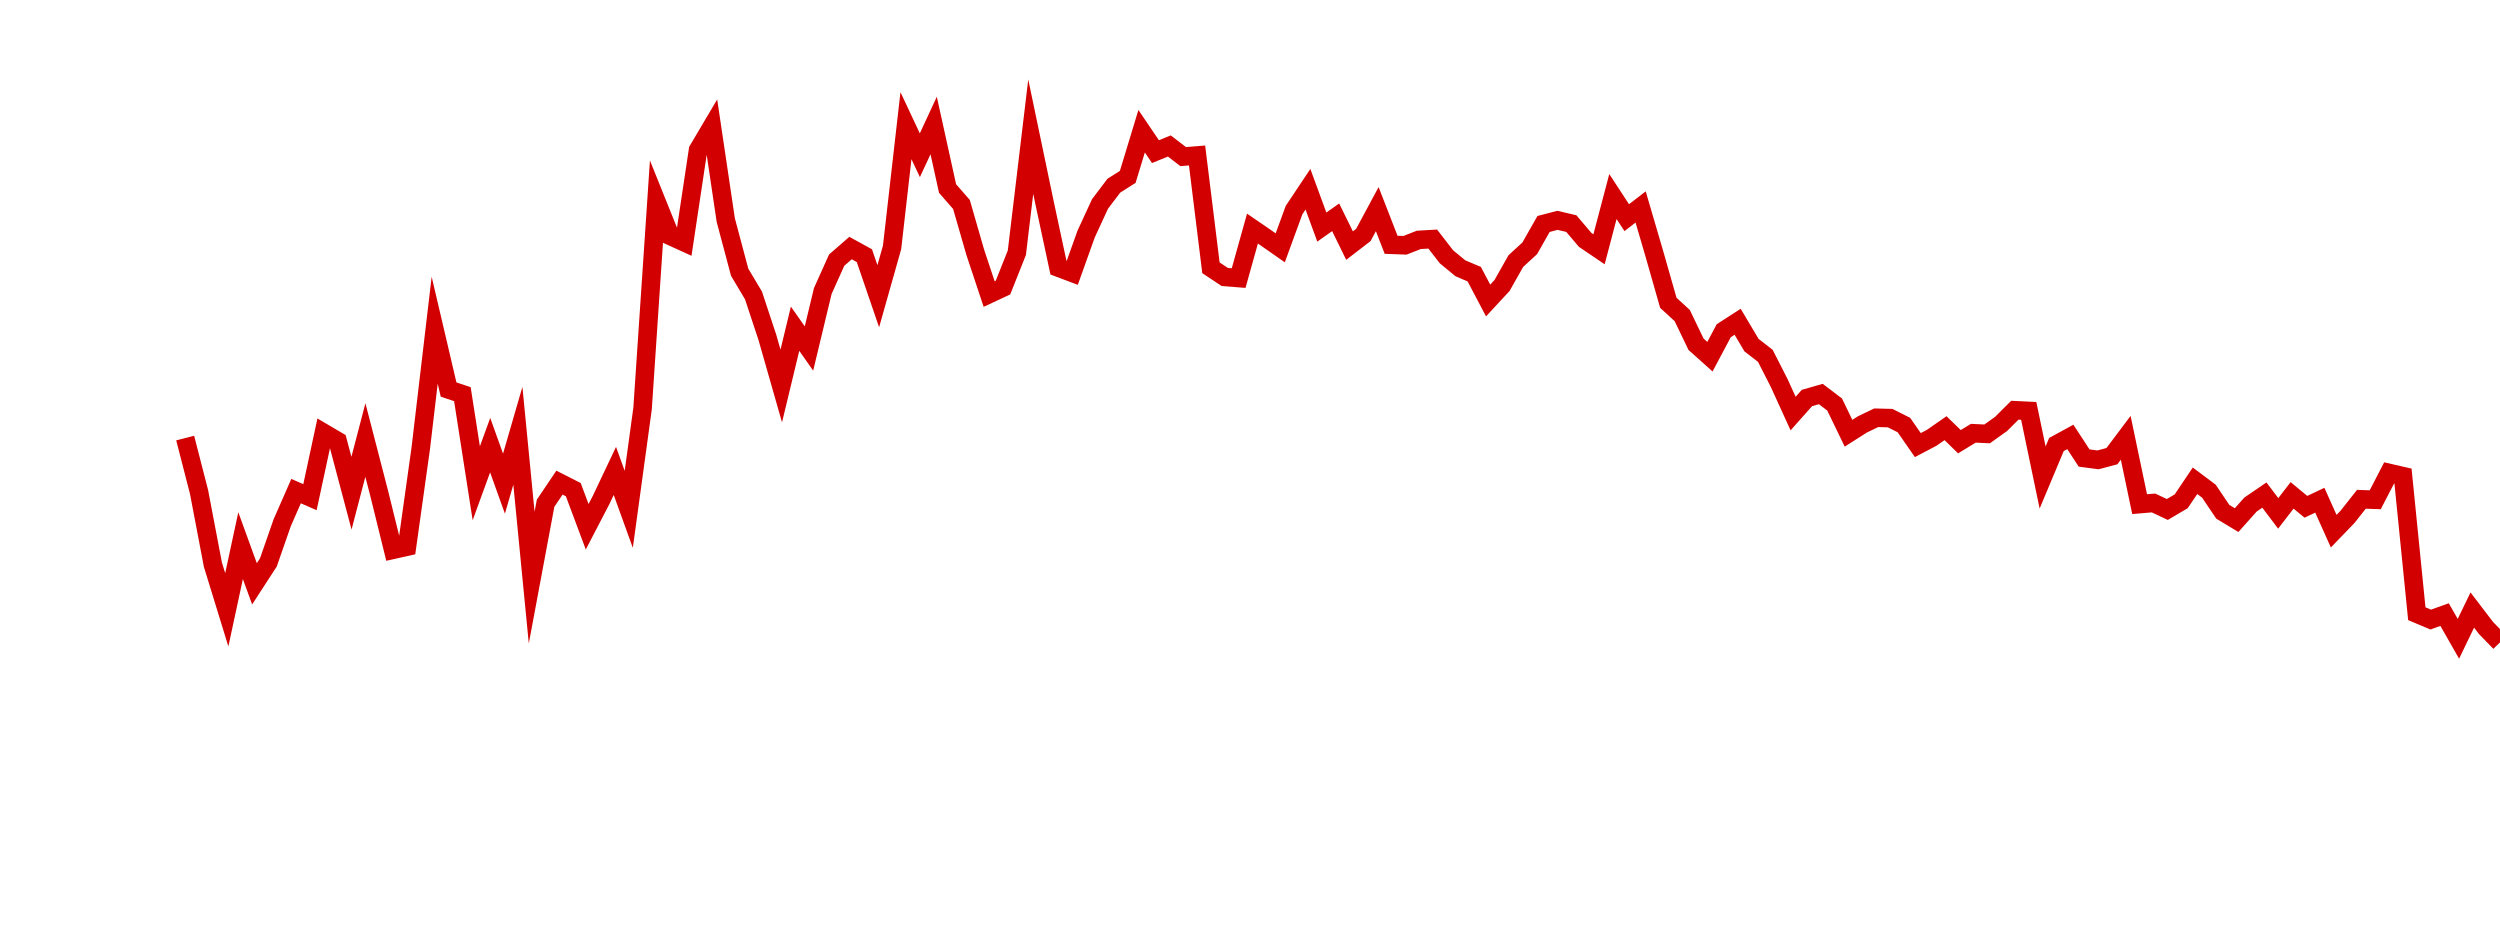<?xml version="1.0" encoding="UTF-8"?>
<svg xmlns="http://www.w3.org/2000/svg" xmlns:xlink="http://www.w3.org/1999/xlink" width="135pt" height="50pt" viewBox="0 0 135 50" version="1.1">
<defs>
<clipPath id="w5zWS3r6m2__clip1">
  <path d="M 9.5 0 L 135 0 L 135 40.5 L 9.5 40.5 Z M 9.5 0 "/>
</clipPath>
</defs>
<g id="surface330839">
<g clip-path="url(#w5zWS3r6m2__clip1)" clip-rule="nonzero">
<path style="fill:none;stroke-width:1;stroke-linecap:butt;stroke-linejoin:miter;stroke:rgb(82.353%,0%,0%);stroke-opacity:1;stroke-miterlimit:10;" d="M 10 23.656 L 10.75 26.574 L 11.496 30.492 L 12.246 32.93 L 12.992 29.465 L 13.742 31.527 L 14.492 30.371 L 15.238 28.23 L 15.988 26.52 L 16.738 26.848 L 17.484 23.379 L 18.234 23.82 L 18.98 26.633 L 19.73 23.762 L 20.48 26.656 L 21.227 29.688 L 21.977 29.52 L 22.723 24.191 L 23.473 17.832 L 24.223 21.035 L 24.969 21.285 L 25.719 26.098 L 26.469 24.039 L 27.215 26.117 L 27.965 23.531 L 28.711 31.191 L 29.461 27.176 L 30.211 26.062 L 30.957 26.441 L 31.707 28.445 L 32.457 27.004 L 33.203 25.43 L 33.953 27.504 L 34.699 22.059 L 35.449 10.879 L 36.199 12.742 L 36.945 13.082 L 37.695 8.098 L 38.441 6.836 L 39.191 11.883 L 39.941 14.699 L 40.688 15.953 L 41.438 18.219 L 42.188 20.844 L 42.934 17.75 L 43.684 18.82 L 44.43 15.715 L 45.18 14.047 L 45.93 13.395 L 46.676 13.805 L 47.426 15.996 L 48.172 13.359 L 48.922 6.785 L 49.672 8.383 L 50.418 6.777 L 51.168 10.18 L 51.918 11.039 L 52.664 13.625 L 53.414 15.879 L 54.16 15.531 L 54.91 13.648 L 55.66 7.379 L 56.406 10.949 L 57.156 14.453 L 57.902 14.734 L 58.652 12.637 L 59.402 11.012 L 60.148 10.027 L 60.898 9.551 L 61.648 7.086 L 62.395 8.188 L 63.145 7.883 L 63.891 8.457 L 64.641 8.395 L 65.391 14.461 L 66.137 14.957 L 66.887 15.016 L 67.633 12.344 L 68.383 12.859 L 69.133 13.383 L 69.879 11.344 L 70.629 10.219 L 71.379 12.262 L 72.125 11.734 L 72.875 13.262 L 73.621 12.688 L 74.371 11.293 L 75.121 13.219 L 75.867 13.246 L 76.617 12.953 L 77.367 12.91 L 78.113 13.871 L 78.863 14.488 L 79.609 14.805 L 80.359 16.227 L 81.109 15.418 L 81.855 14.098 L 82.605 13.41 L 83.352 12.094 L 84.102 11.898 L 84.852 12.074 L 85.598 12.953 L 86.348 13.461 L 87.098 10.613 L 87.844 11.754 L 88.594 11.176 L 89.34 13.723 L 90.09 16.352 L 90.84 17.039 L 91.586 18.59 L 92.336 19.262 L 93.082 17.859 L 93.832 17.375 L 94.582 18.637 L 95.328 19.215 L 96.078 20.688 L 96.828 22.332 L 97.574 21.492 L 98.324 21.277 L 99.07 21.844 L 99.82 23.395 L 100.57 22.918 L 101.316 22.559 L 102.066 22.578 L 102.812 22.953 L 103.562 24.035 L 104.312 23.641 L 105.059 23.121 L 105.809 23.852 L 106.559 23.395 L 107.305 23.43 L 108.055 22.895 L 108.801 22.152 L 109.551 22.188 L 110.301 25.785 L 111.047 24.004 L 111.797 23.594 L 112.543 24.734 L 113.293 24.832 L 114.043 24.633 L 114.789 23.641 L 115.539 27.223 L 116.289 27.16 L 117.035 27.512 L 117.785 27.07 L 118.531 25.961 L 119.281 26.523 L 120.031 27.637 L 120.777 28.086 L 121.527 27.246 L 122.277 26.734 L 123.023 27.723 L 123.773 26.75 L 124.52 27.367 L 125.27 27.012 L 126.02 28.684 L 126.766 27.91 L 127.516 26.961 L 128.262 26.988 L 129.012 25.539 L 129.762 25.711 L 130.508 33.141 L 131.258 33.457 L 132.008 33.188 L 132.754 34.496 L 133.504 32.941 L 134.25 33.918 L 135 34.688 "/>
</g>
</g>
</svg>
